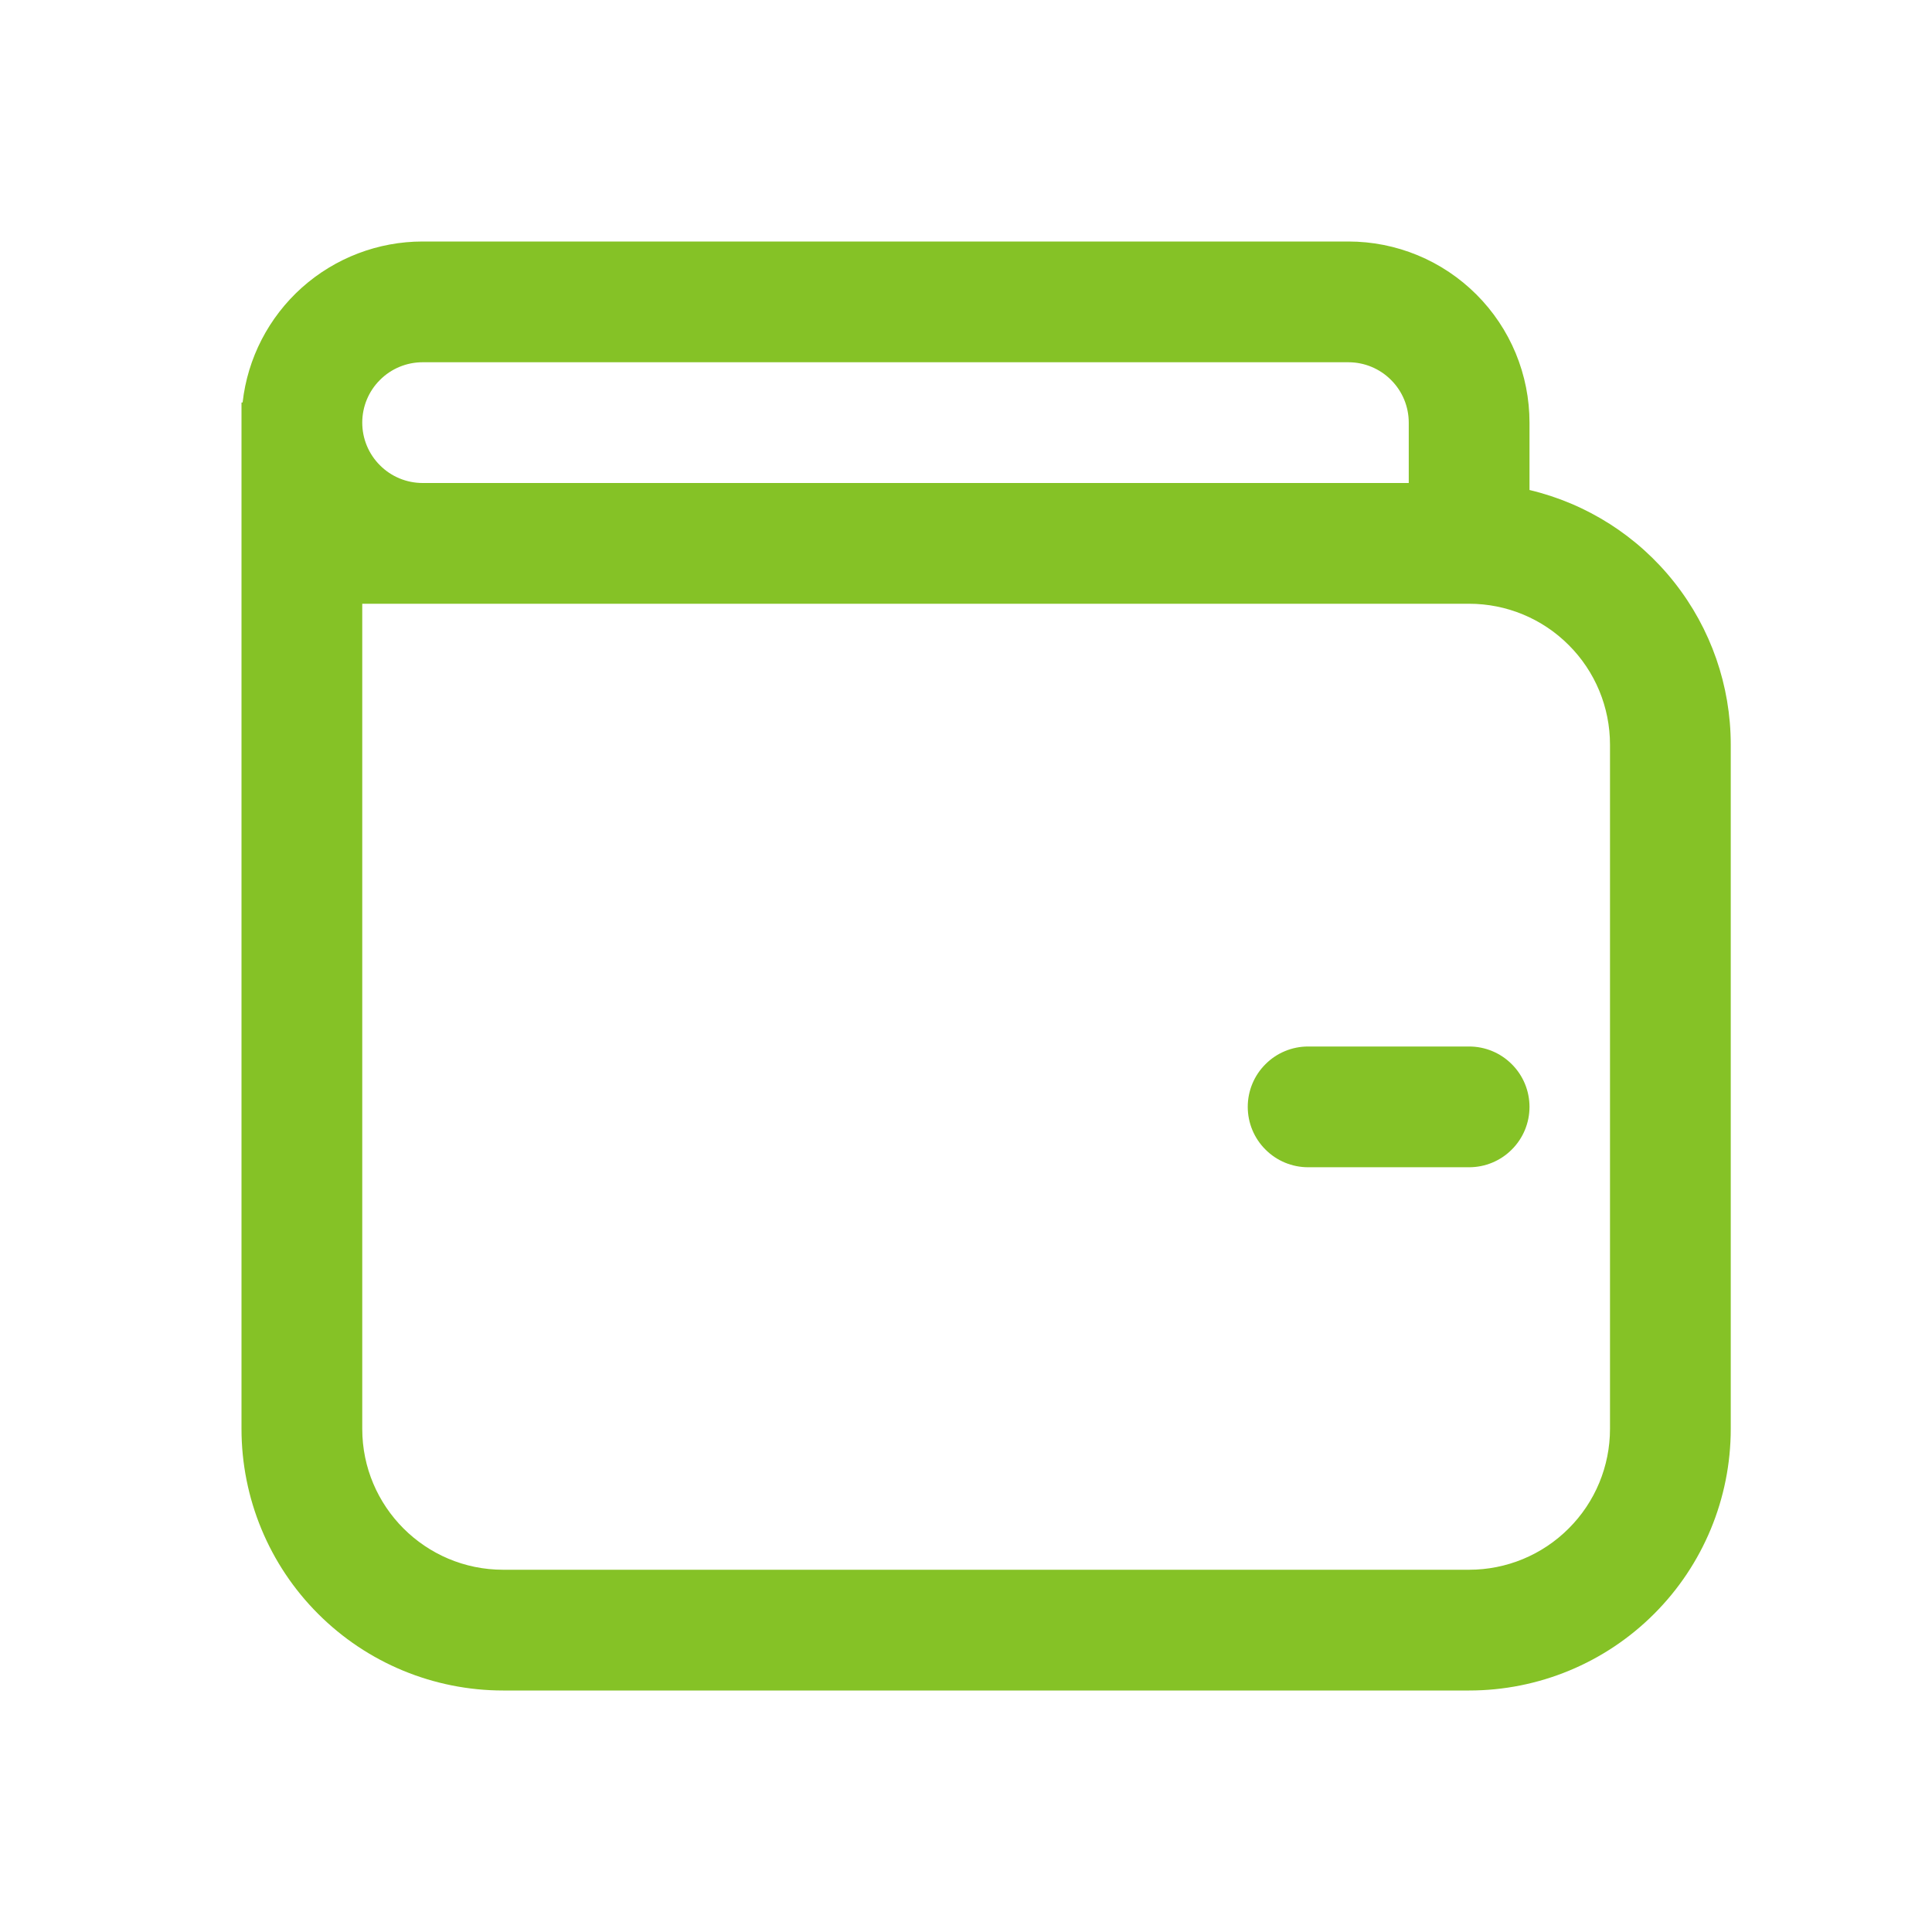 <svg width="24" height="24" viewBox="0 0 24 24" fill="none" xmlns="http://www.w3.org/2000/svg">
<path d="M15.5 13.75C15.5 13.551 15.579 13.36 15.72 13.22C15.86 13.079 16.051 13 16.25 13H18.25C18.449 13 18.64 13.079 18.78 13.22C18.921 13.36 19 13.551 19 13.75C19 13.949 18.921 14.14 18.78 14.28C18.64 14.421 18.449 14.5 18.25 14.5H16.25C16.051 14.5 15.86 14.421 15.72 14.28C15.579 14.14 15.5 13.949 15.5 13.75ZM3 5H3.014C3.075 4.45 3.338 3.942 3.75 3.573C4.163 3.204 4.697 3 5.25 3H16.75C17.046 3 17.338 3.058 17.611 3.171C17.884 3.284 18.132 3.45 18.341 3.659C18.55 3.868 18.716 4.116 18.829 4.389C18.942 4.662 19 4.955 19 5.25V6.087C19.712 6.256 20.346 6.66 20.799 7.234C21.253 7.808 21.5 8.518 21.5 9.25V17.75C21.5 18.612 21.158 19.439 20.548 20.048C19.939 20.658 19.112 21 18.25 21H6.25C5.388 21 4.561 20.658 3.952 20.048C3.342 19.439 3 18.612 3 17.75V5ZM18.25 7.5H4.5V17.75C4.5 18.716 5.284 19.5 6.25 19.5H18.25C18.714 19.5 19.159 19.316 19.487 18.987C19.816 18.659 20 18.214 20 17.75V9.25C20 8.786 19.816 8.341 19.487 8.013C19.159 7.684 18.714 7.5 18.25 7.5V7.5ZM17.5 6V5.25C17.5 5.051 17.421 4.86 17.28 4.72C17.14 4.579 16.949 4.5 16.75 4.5H5.25C5.051 4.5 4.86 4.579 4.72 4.72C4.579 4.86 4.5 5.051 4.5 5.25C4.5 5.449 4.579 5.64 4.72 5.78C4.86 5.921 5.051 6 5.25 6H17.5Z" fill="#85C226"/>
</svg>

